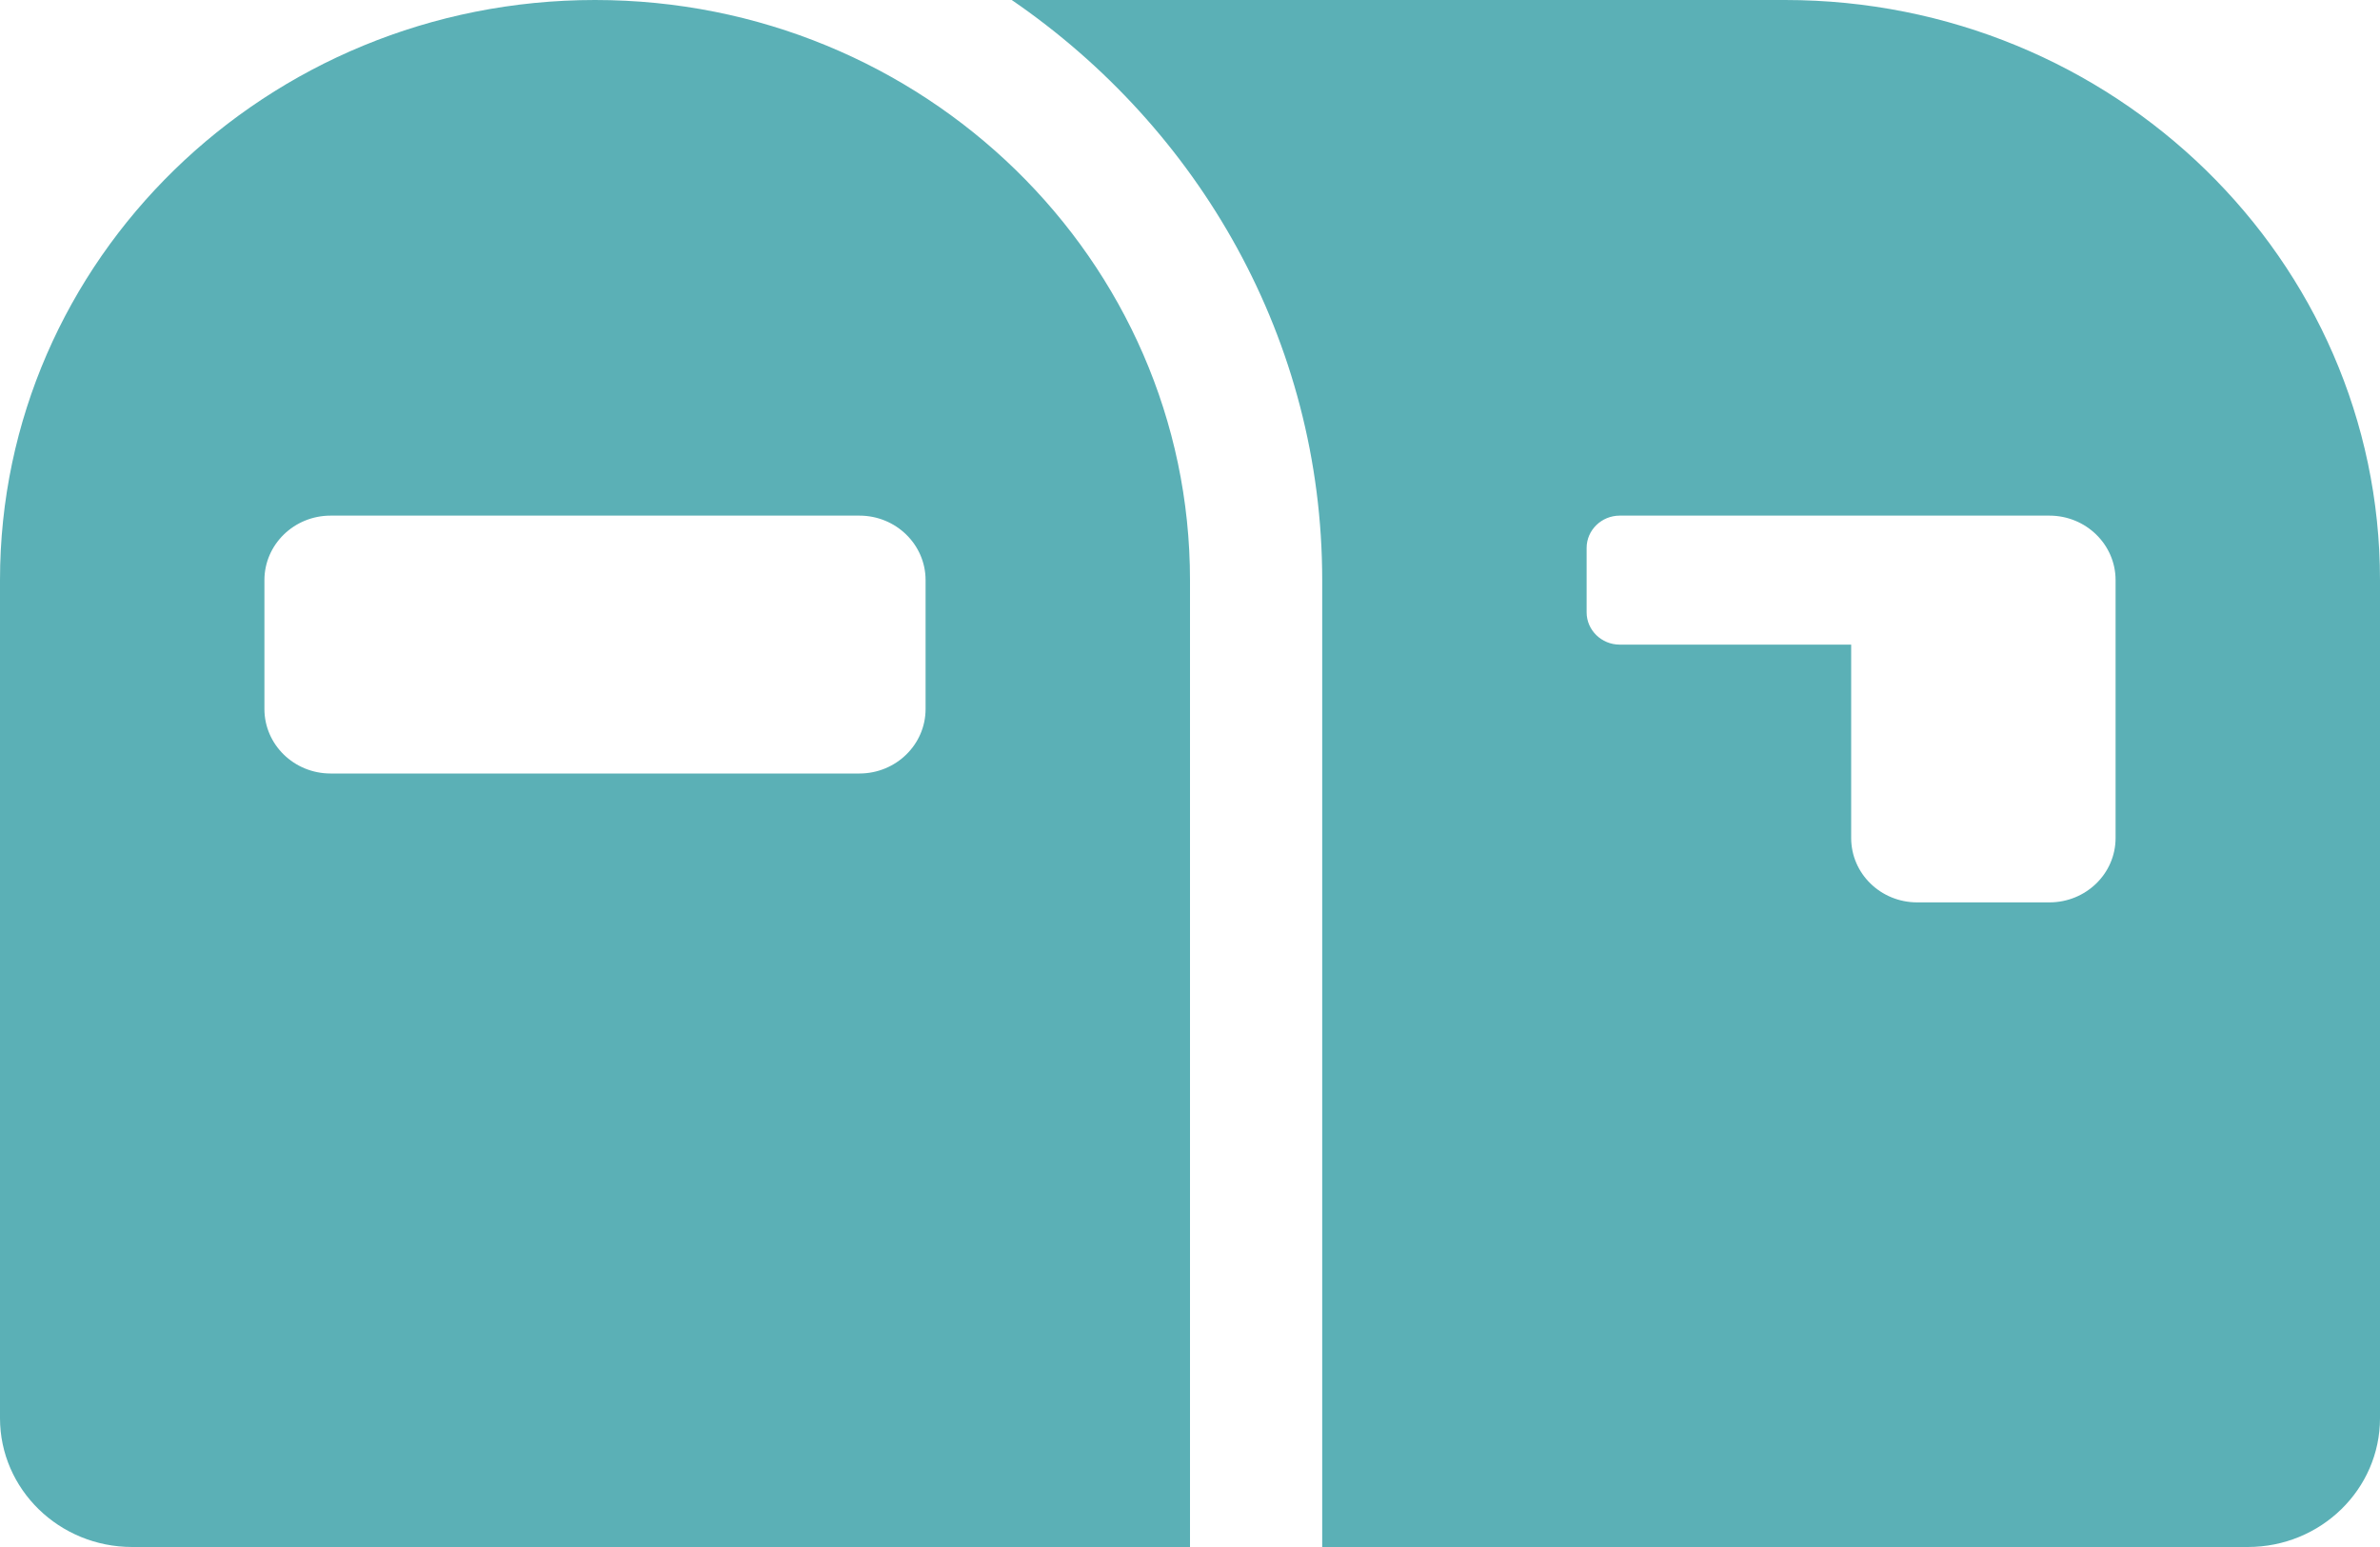 <?xml version="1.0" encoding="UTF-8"?>
<svg width="20px" height="13px" viewBox="0 0 20 13" version="1.1" xmlns="http://www.w3.org/2000/svg" xmlns:xlink="http://www.w3.org/1999/xlink">
    <title>Shape</title>
    <g id="Page-1" stroke="none" stroke-width="1" fill="none" fill-rule="evenodd">
        <g id="Home" transform="translate(-680, -5280)" fill="#5BB0B6" fill-rule="nonzero">
            <g id="Group-9" transform="translate(520, 4919)">
                <g id="Group-11" transform="translate(0, 337)">
                    <path d="M165,24 C162.239,24 160,26.183 160,28.875 L160,35.917 C160,36.515 160.497,37 161.111,37 L170,37 L170,28.875 C170,26.183 167.761,24 165,24 Z M167.778,29.958 C167.778,30.257 167.529,30.5 167.222,30.5 L162.778,30.5 C162.471,30.5 162.222,30.257 162.222,29.958 L162.222,28.875 C162.222,28.576 162.471,28.333 162.778,28.333 L167.222,28.333 C167.529,28.333 167.778,28.576 167.778,28.875 L167.778,29.958 Z M175,24 L168.502,24 C170.077,25.079 171.111,26.86 171.111,28.875 L171.111,37 L178.889,37 C179.503,37 180,36.515 180,35.917 L180,28.875 C180,26.183 177.761,24 175,24 Z M177.778,31.042 C177.778,31.341 177.529,31.583 177.222,31.583 L176.111,31.583 C175.804,31.583 175.556,31.341 175.556,31.042 L175.556,29.417 L173.611,29.417 C173.458,29.417 173.333,29.295 173.333,29.146 L173.333,28.604 C173.333,28.455 173.458,28.333 173.611,28.333 L177.222,28.333 C177.529,28.333 177.778,28.576 177.778,28.875 L177.778,31.042 Z" id="Shape"></path>
                </g>
            </g>
        </g>
    </g>
</svg>
